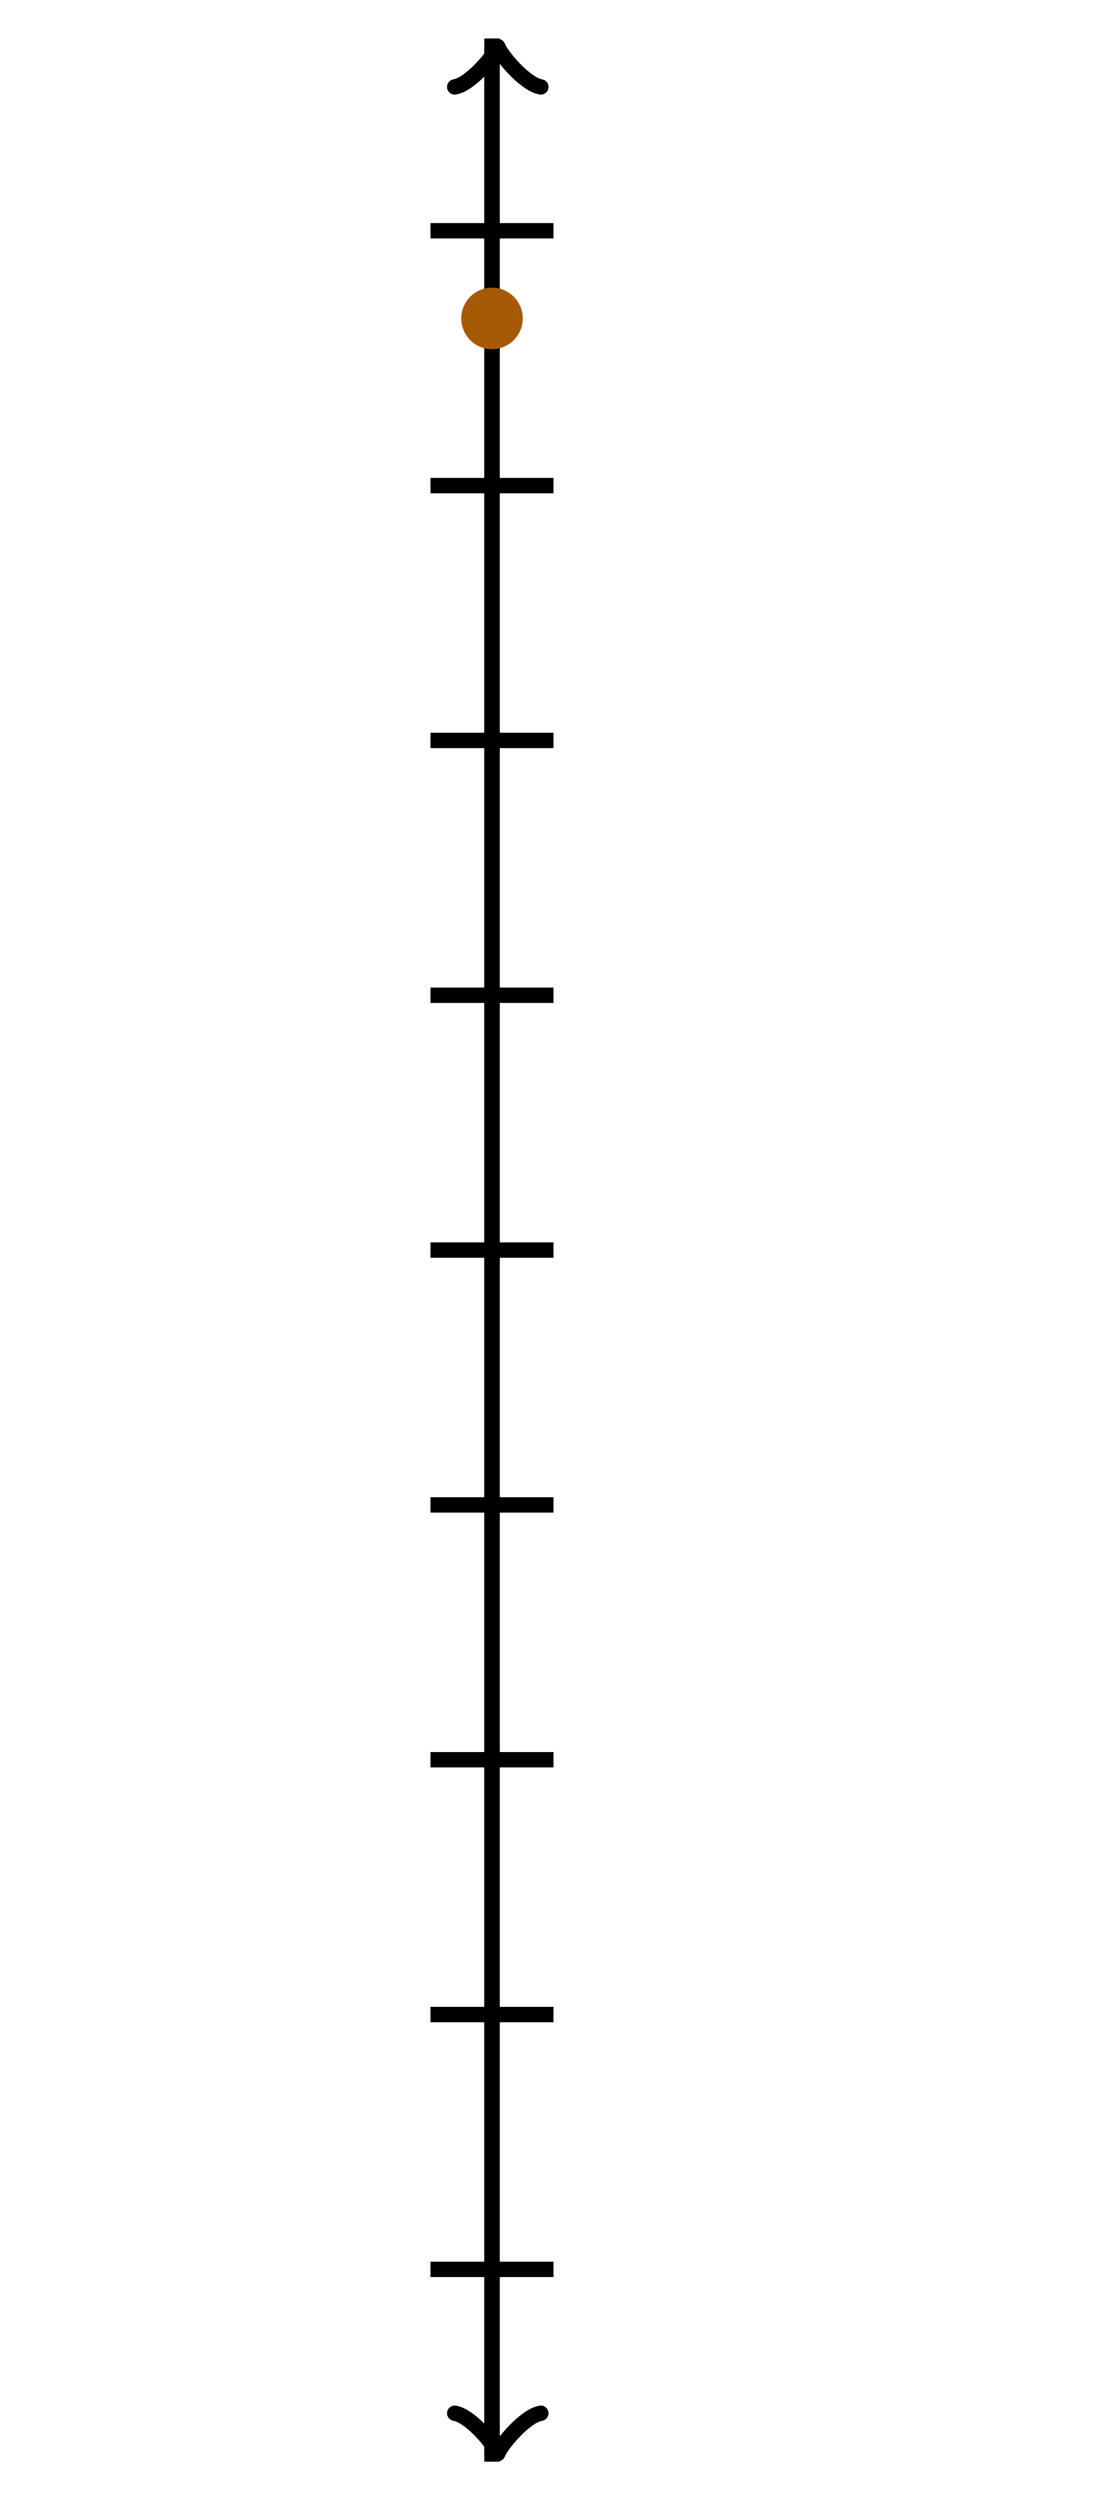 <svg xmlns="http://www.w3.org/2000/svg" width="144" height="325" viewBox="0 0 144 325"><path fill="none" stroke="#000" d="M70.35 11.3c-2.1-.35-5.25-4.2-5.6-5.25-.35 1.05-3.5 4.9-5.6 5.25" stroke-width="2" stroke-linejoin="round" stroke-linecap="round"/><path fill="none" stroke="#000" d="M64 320V6.05" stroke-width="2"/><path fill="none" stroke="#000" d="M59.15 313.7c2.1.35 5.25 4.2 5.6 5.25.35-1.05 3.5-4.9 5.6-5.25" stroke-width="2" stroke-linejoin="round" stroke-linecap="round"/><path fill="none" stroke="#000" d="M64 5v313.95M56 295h16M56 261.875h16M56 228.75h16M56 195.625h16M56 162.5h16M56 129.375h16M56 96.25h16M56 63.125h16M56 30h16" stroke-width="2"/><ellipse cx="64" cy="41.395" rx="4" ry="4" fill="#a75a05"/></svg>
